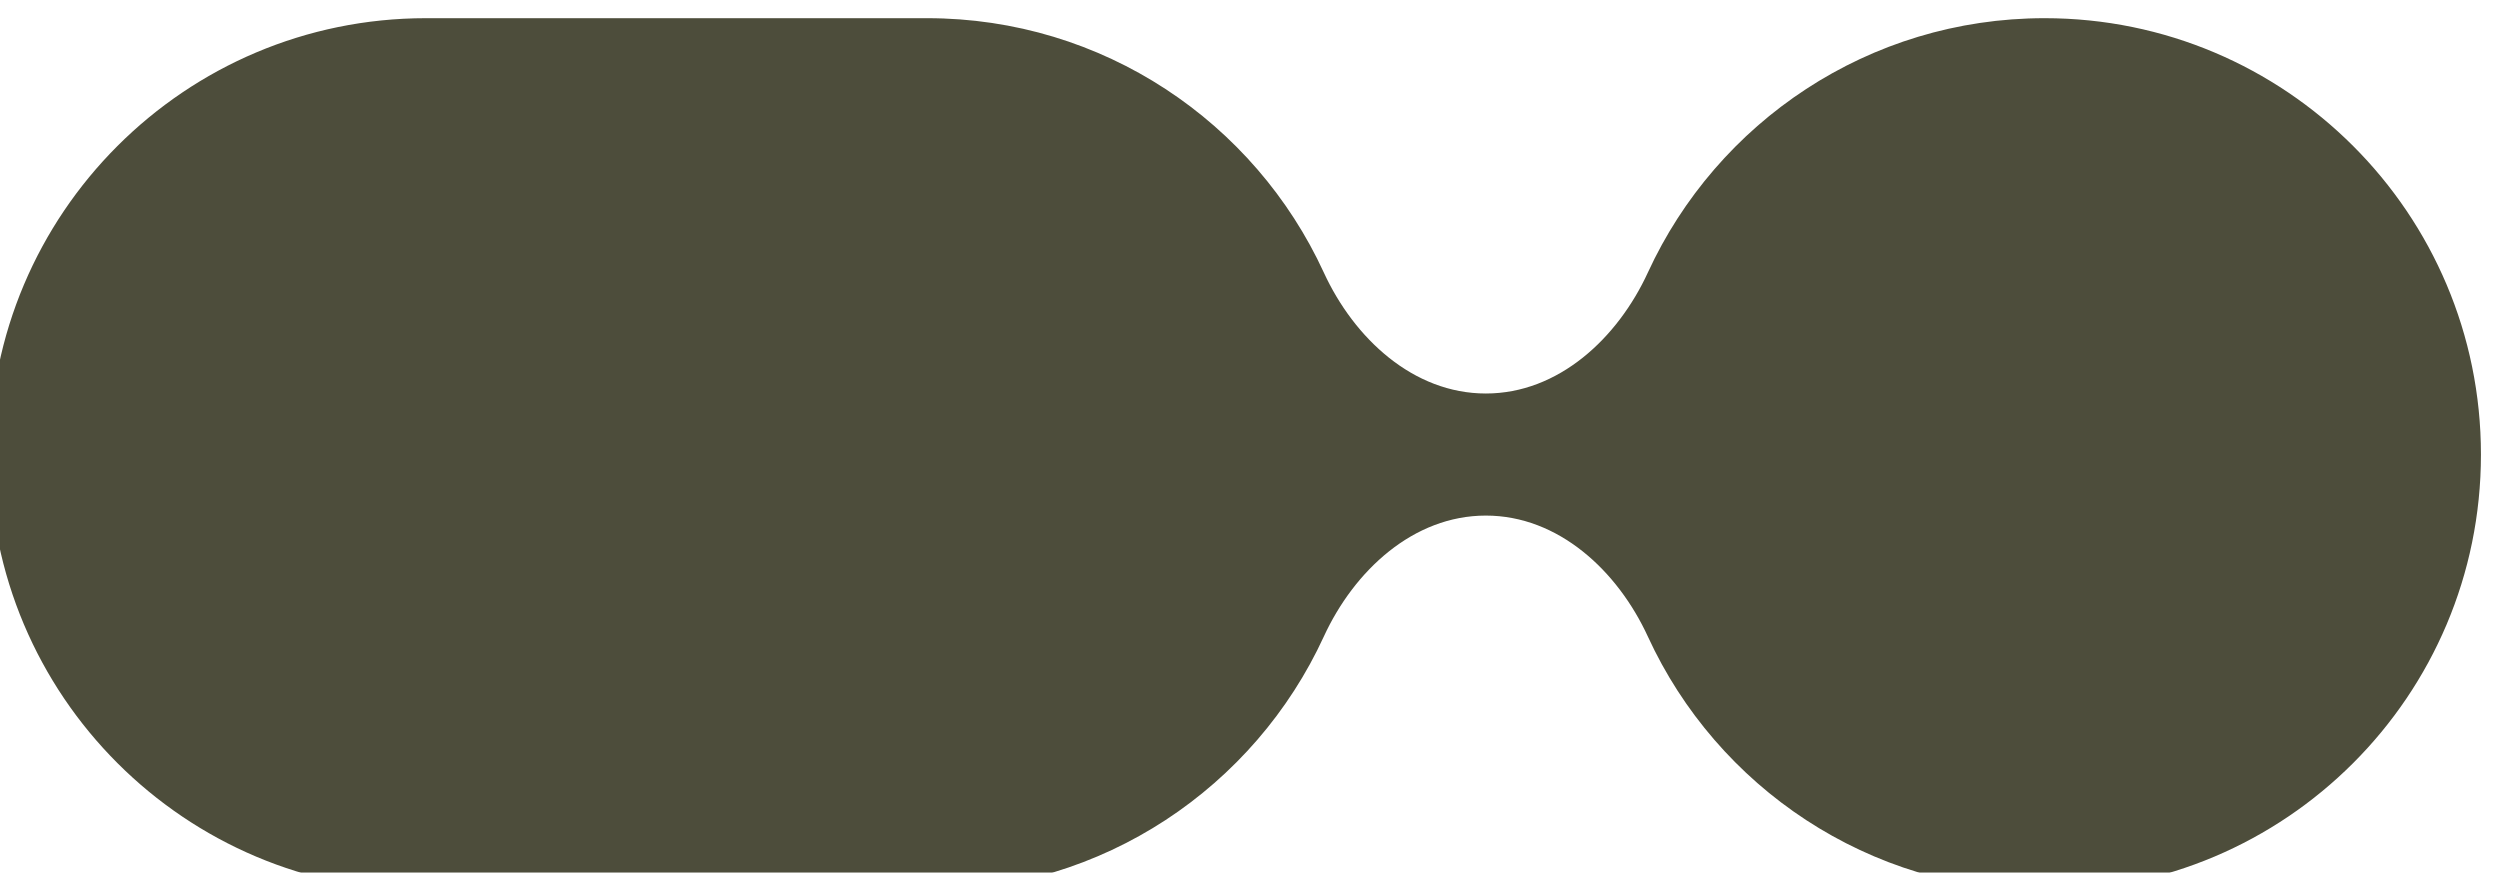 <svg width="275" height="96" viewBox="0 0 275 96" fill="none" xmlns="http://www.w3.org/2000/svg">
<g filter="url(#filter0_i_8_27492)">
<path d="M103.982 0C123.341 5.41484e-07 140.023 11.46 147.614 27.967C150.951 35.222 157.457 41.286 165.443 41.286C173.428 41.286 179.935 35.222 183.271 27.967C190.863 11.46 207.545 0 226.904 0C253.413 0 274.904 21.49 274.904 48C274.904 74.51 253.413 96 226.904 96C207.545 96 190.863 84.54 183.271 68.033C179.935 60.778 173.428 54.714 165.443 54.714C157.457 54.714 150.951 60.778 147.614 68.033C140.023 84.54 123.341 96 103.982 96H48.86C22.35 96 0.86 74.51 0.86 48C0.86 21.49 22.35 7.41497e-07 48.86 0H103.982Z" fill="#4D4D3B"/>
</g>
<defs>
<filter id="filter0_i_8_27492" x="-0.14" y="0" width="275.044" height="97" filterUnits="userSpaceOnUse" color-interpolation-filters="sRGB">
<feFlood flood-opacity="0" result="BackgroundImageFix"/>
<feBlend mode="normal" in="SourceGraphic" in2="BackgroundImageFix" result="shape"/>
<feColorMatrix in="SourceAlpha" type="matrix" values="0 0 0 0 0 0 0 0 0 0 0 0 0 0 0 0 0 0 127 0" result="hardAlpha"/>
<feOffset dx="-2" dy="2"/>
<feGaussianBlur stdDeviation="0.5"/>
<feComposite in2="hardAlpha" operator="arithmetic" k2="-1" k3="1"/>
<feColorMatrix type="matrix" values="0 0 0 0 0 0 0 0 0 0 0 0 0 0 0 0 0 0 0.25 0"/>
<feBlend mode="normal" in2="shape" result="effect1_innerShadow_8_27492"/>
</filter>
</defs>
</svg>
